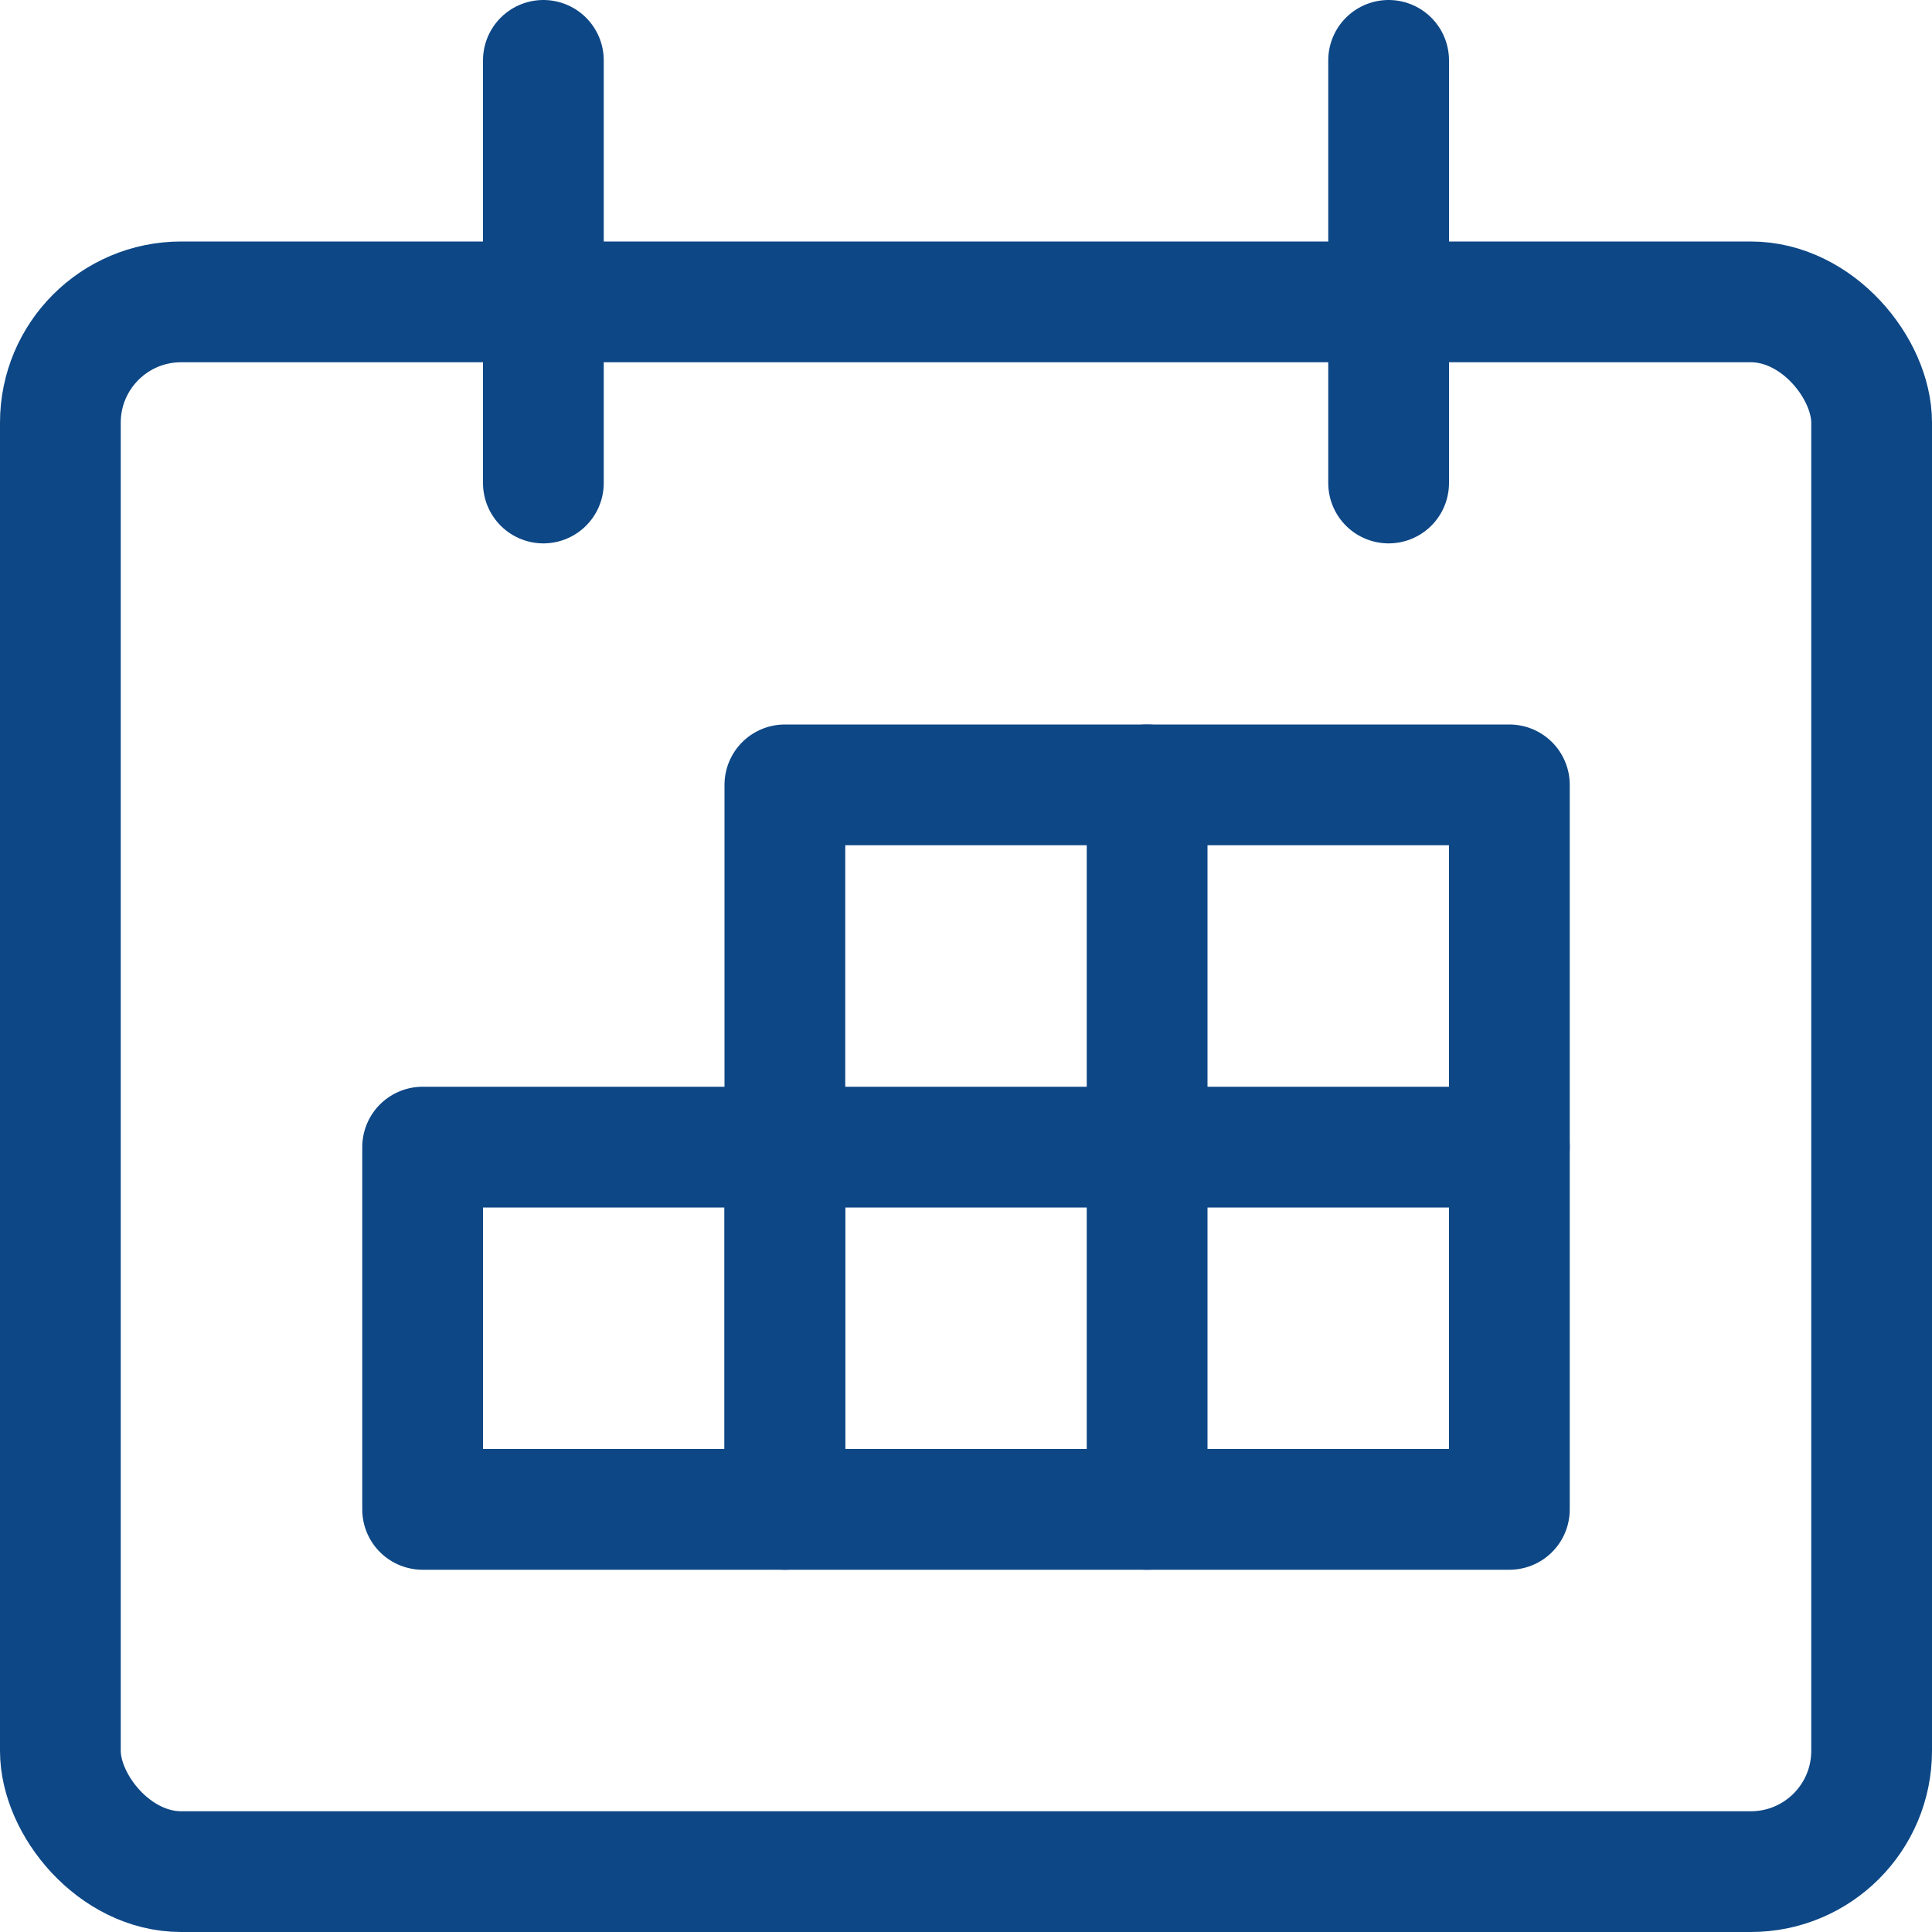 <svg width="32" height="32" viewBox="0 0 32 32" fill="none" xmlns="http://www.w3.org/2000/svg">
<rect x="1" y="5" width="30" height="26" rx="2" stroke="#0D4786" stroke-width="2" stroke-linecap="round" stroke-linejoin="round"/>
<path d="M9 8V1" stroke="#0D4786" stroke-width="2" stroke-linecap="round" stroke-linejoin="round"/>
<path d="M23 8V1" stroke="#0D4786" stroke-width="2" stroke-linecap="round" stroke-linejoin="round"/>
<rect x="7" y="19" width="6" height="6" stroke="#0D4786" stroke-width="2" stroke-linecap="round" stroke-linejoin="round"/>
<path d="M19 13V25" stroke="#0D4786" stroke-width="2" stroke-linecap="round" stroke-linejoin="round"/>
<rect x="13" y="13" width="12" height="12" stroke="#0D4786" stroke-width="2" stroke-linecap="round" stroke-linejoin="round"/>
<path d="M13 19H25" stroke="#0D4786" stroke-width="2" stroke-linecap="round" stroke-linejoin="round"/>
</svg>
